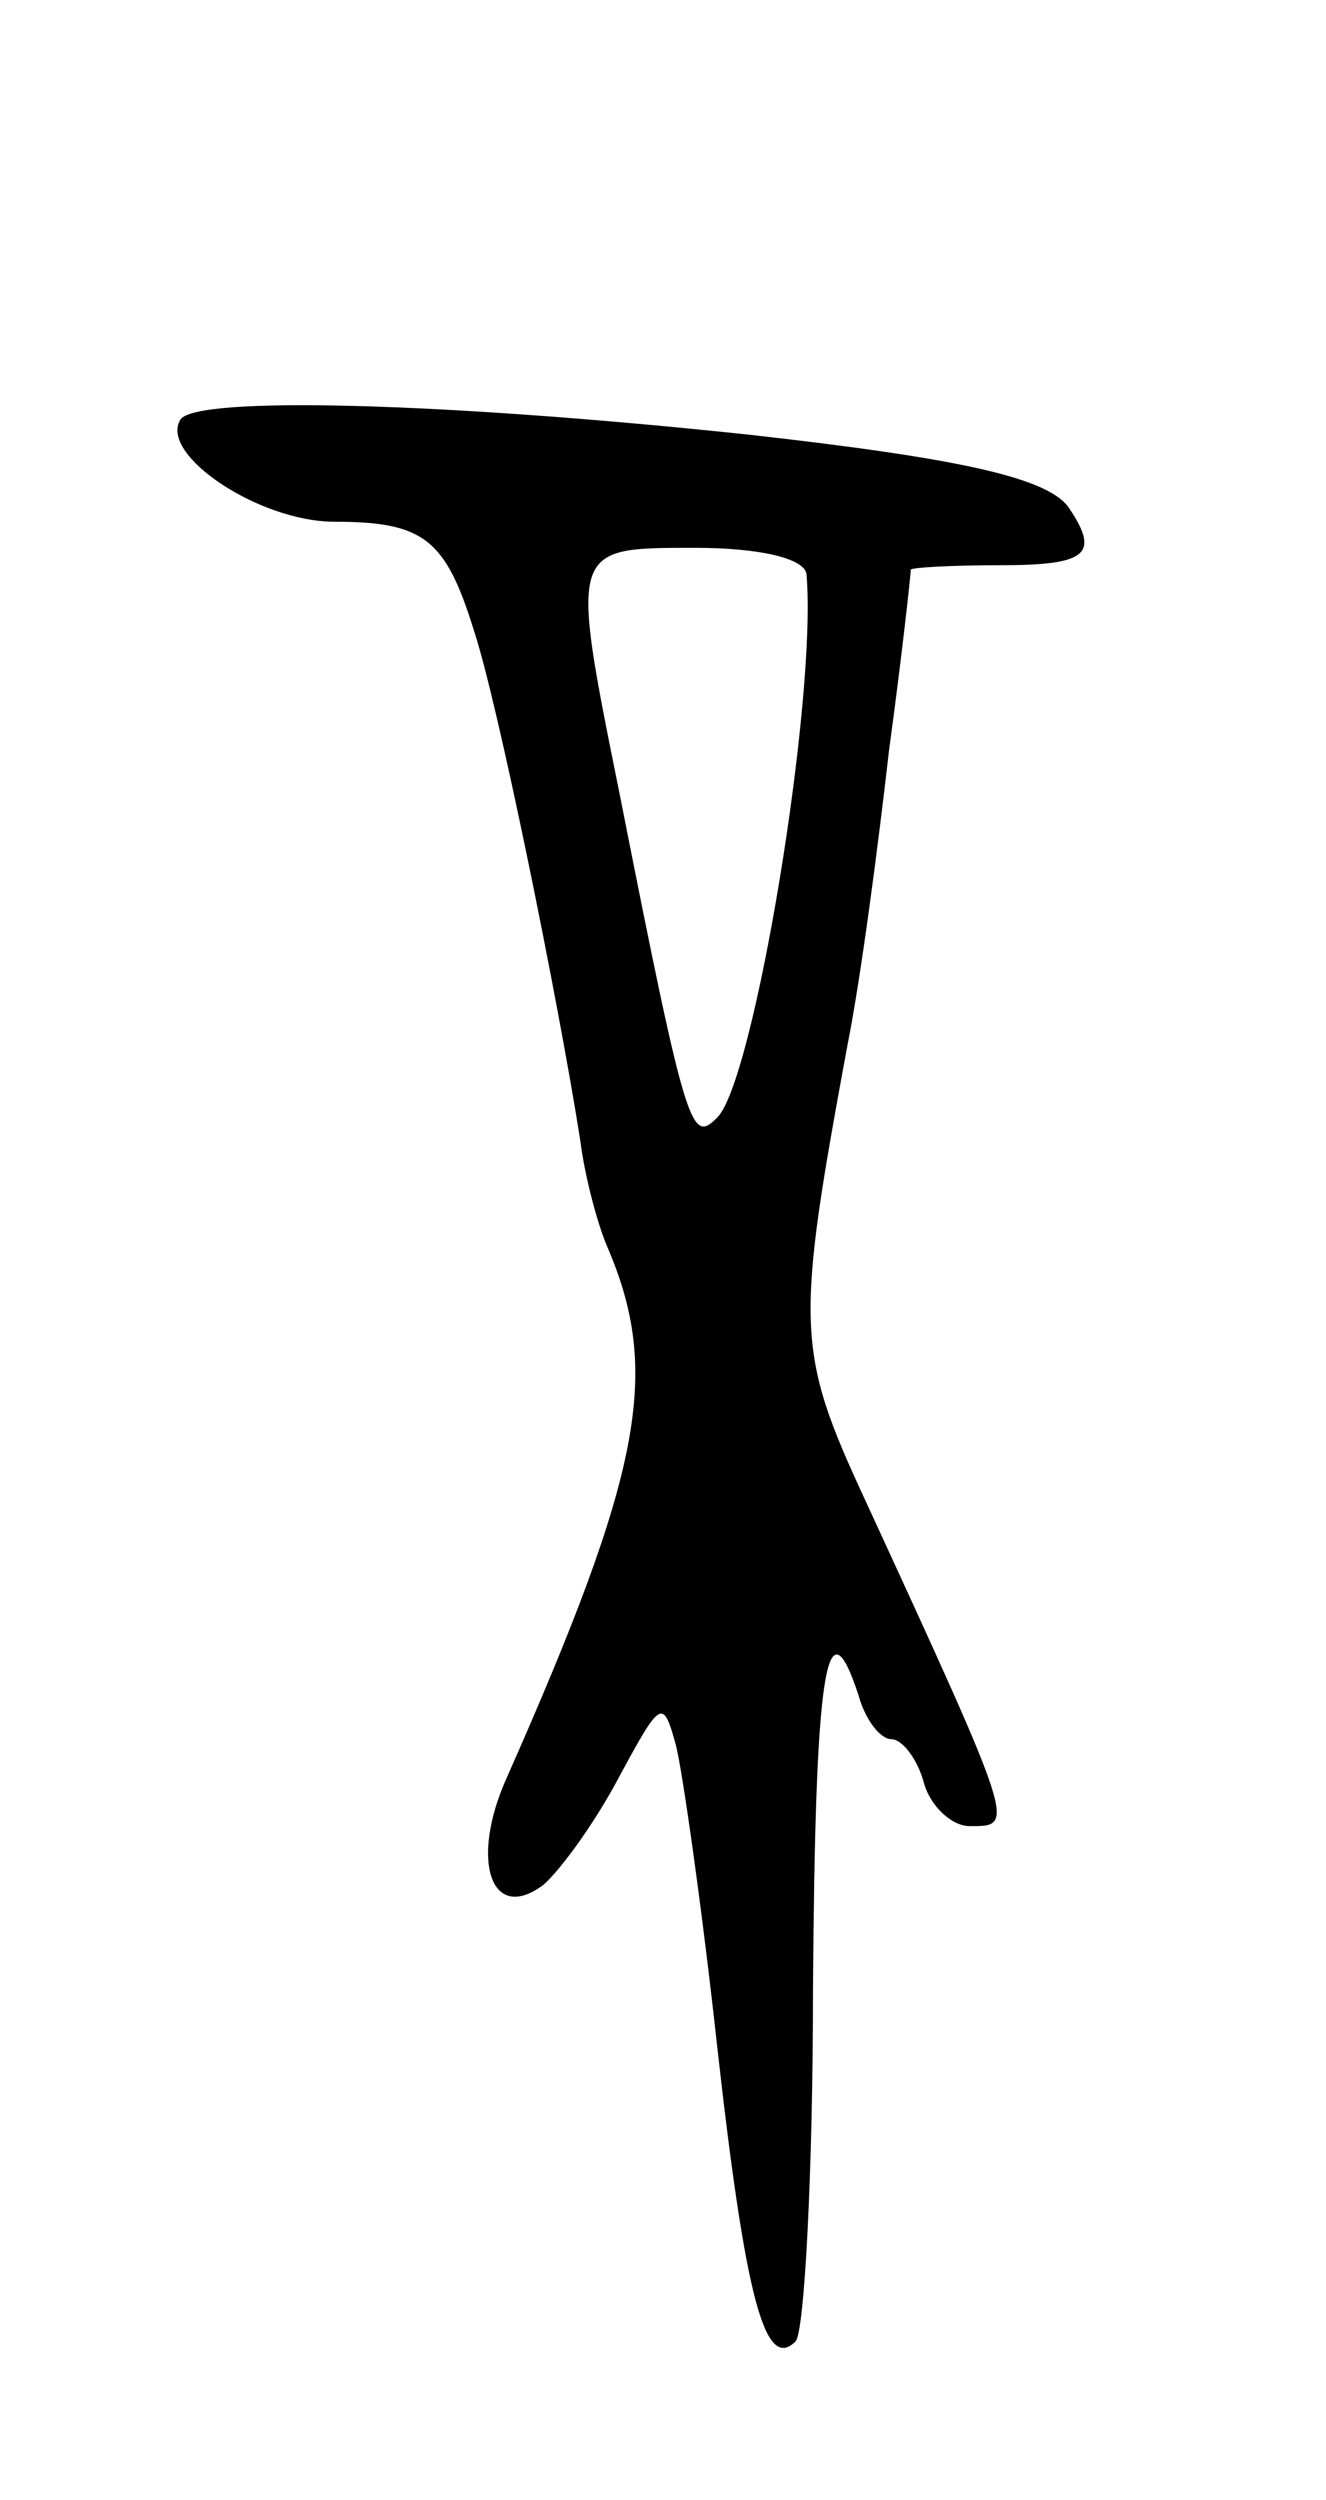 <svg version="1.0" xmlns="http://www.w3.org/2000/svg" width="61" height="115" viewBox="0 0 61 115" ><g transform="translate(0,115) scale(0.1,-0.1)" ><path d="M83 957 c-10 -16 36 -47 71 -47 41 0 51 -8 64 -50 11 -33 39 -171 49 -235 2 -16 8 -39 13 -50 24 -57 15 -103 -47 -243 -17 -38 -7 -67 17 -49 8 7 24 29 35 50 19 35 20 36 26 14 3 -12 12 -75 19 -139 13 -116 22 -149 36 -135 4 4 8 77 8 162 1 146 6 181 21 135 3 -11 10 -20 15 -20 5 0 12 -9 15 -20 3 -11 13 -20 21 -20 21 0 22 -2 -48 150 -32 69 -32 80 -8 210 6 30 14 91 19 135 6 44 10 81 10 83 1 1 19 2 41 2 40 0 46 5 32 26 -9 14 -49 23 -147 34 -141 15 -255 18 -262 7z m288 -71 c5 -57 -24 -233 -41 -250 -12 -12 -14 -8 -45 149 -23 114 -23 113 35 113 30 0 50 -5 51 -12z"/></g></svg> 
